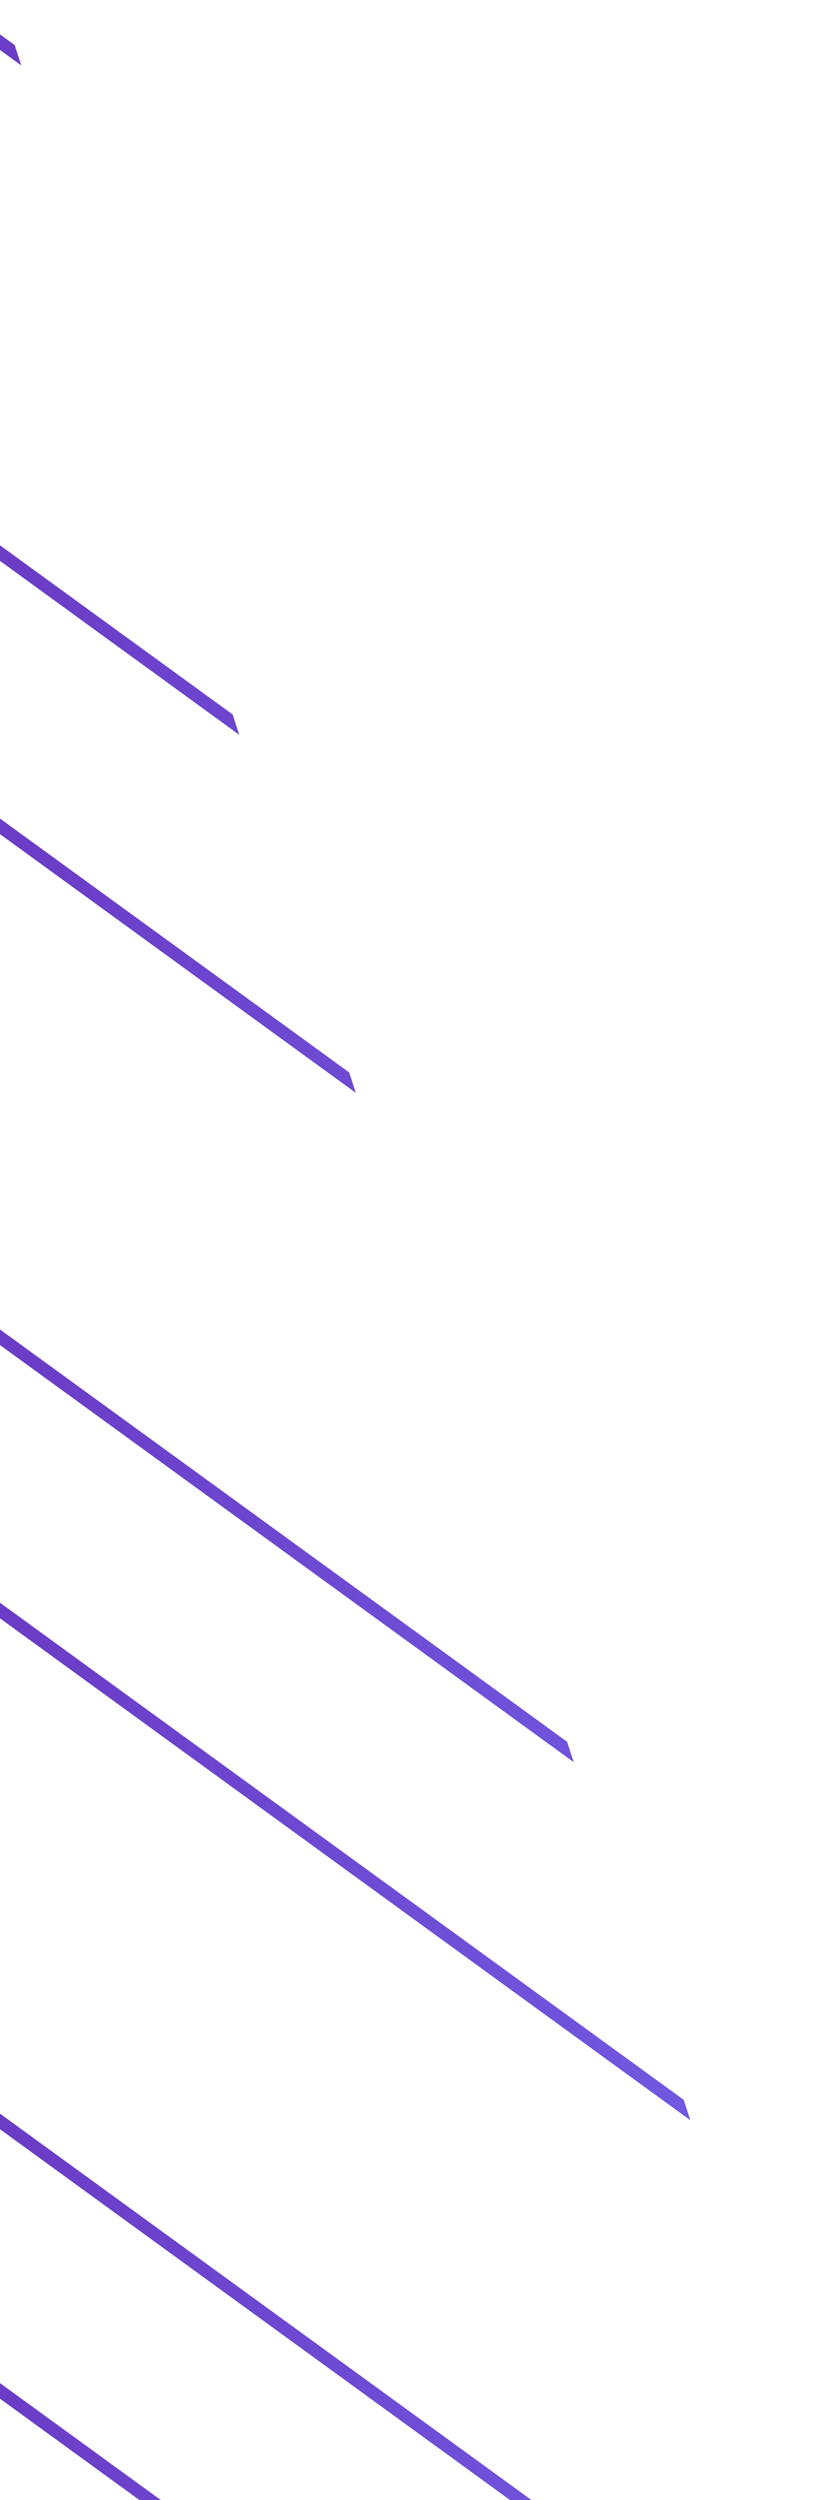 <svg xmlns="http://www.w3.org/2000/svg" xmlns:xlink="http://www.w3.org/1999/xlink" width="213.979" height="656.76" viewBox="0 0 213.979 656.76">
  <defs>
    <clipPath id="clip-path">
      <path id="Path_25269" data-name="Path 25269" d="M511.653,838.911H725.632L511.653,182.151Z" transform="translate(-20189.787 -11115.911)" fill="#190a28"/>
    </clipPath>
    <linearGradient id="linear-gradient" y1="0.5" x2="1" y2="0.5" gradientUnits="objectBoundingBox">
      <stop offset="0" stop-color="#641eaa"/>
      <stop offset="0.387" stop-color="#7157df"/>
      <stop offset="0.55" stop-color="#7871f7"/>
    </linearGradient>
  </defs>
  <g id="Mask_Group_817" data-name="Mask Group 817" transform="translate(19678.134 10933.76)" clip-path="url(#clip-path)">
    <g id="Group_10673" data-name="Group 10673" transform="translate(-19889.096 -11767.356)">
      <path id="Path_25265" data-name="Path 25265" d="M-67.414,787.446l998.041,725.138v130.1L-67.414,917.569V787.446m-3.314-6.505V919.258l1004.67,729.935V1510.9L-70.728,780.941Z" transform="translate(70.728 525.415)" fill="url(#linear-gradient)"/>
      <path id="Path_25266" data-name="Path 25266" d="M-67.414,524.209l998.041,725.138v130.1L-67.414,654.331V524.209m-3.314-6.5V656.02l1004.67,729.936v-138.3L-70.728,517.7Z" transform="translate(70.728 583.653)" fill="url(#linear-gradient)"/>
      <path id="Path_25267" data-name="Path 25267" d="M-67.414,260.971,930.628,986.109v130.1L-67.414,391.094V260.971m-3.314-6.505V392.782l1004.67,729.935V984.42L-70.728,254.466h0Z" transform="translate(70.728 640.889)" fill="url(#linear-gradient)"/>
      <path id="Path_25268" data-name="Path 25268" d="M-67.414-2.266,930.628,722.871v130.1L-67.414,127.856V-2.266m-3.314-6.505V129.545L933.942,859.48v-138.3L-70.728-8.771h0Z" transform="translate(70.728 698.128)" fill="url(#linear-gradient)"/>
    </g>
  </g>
</svg>

